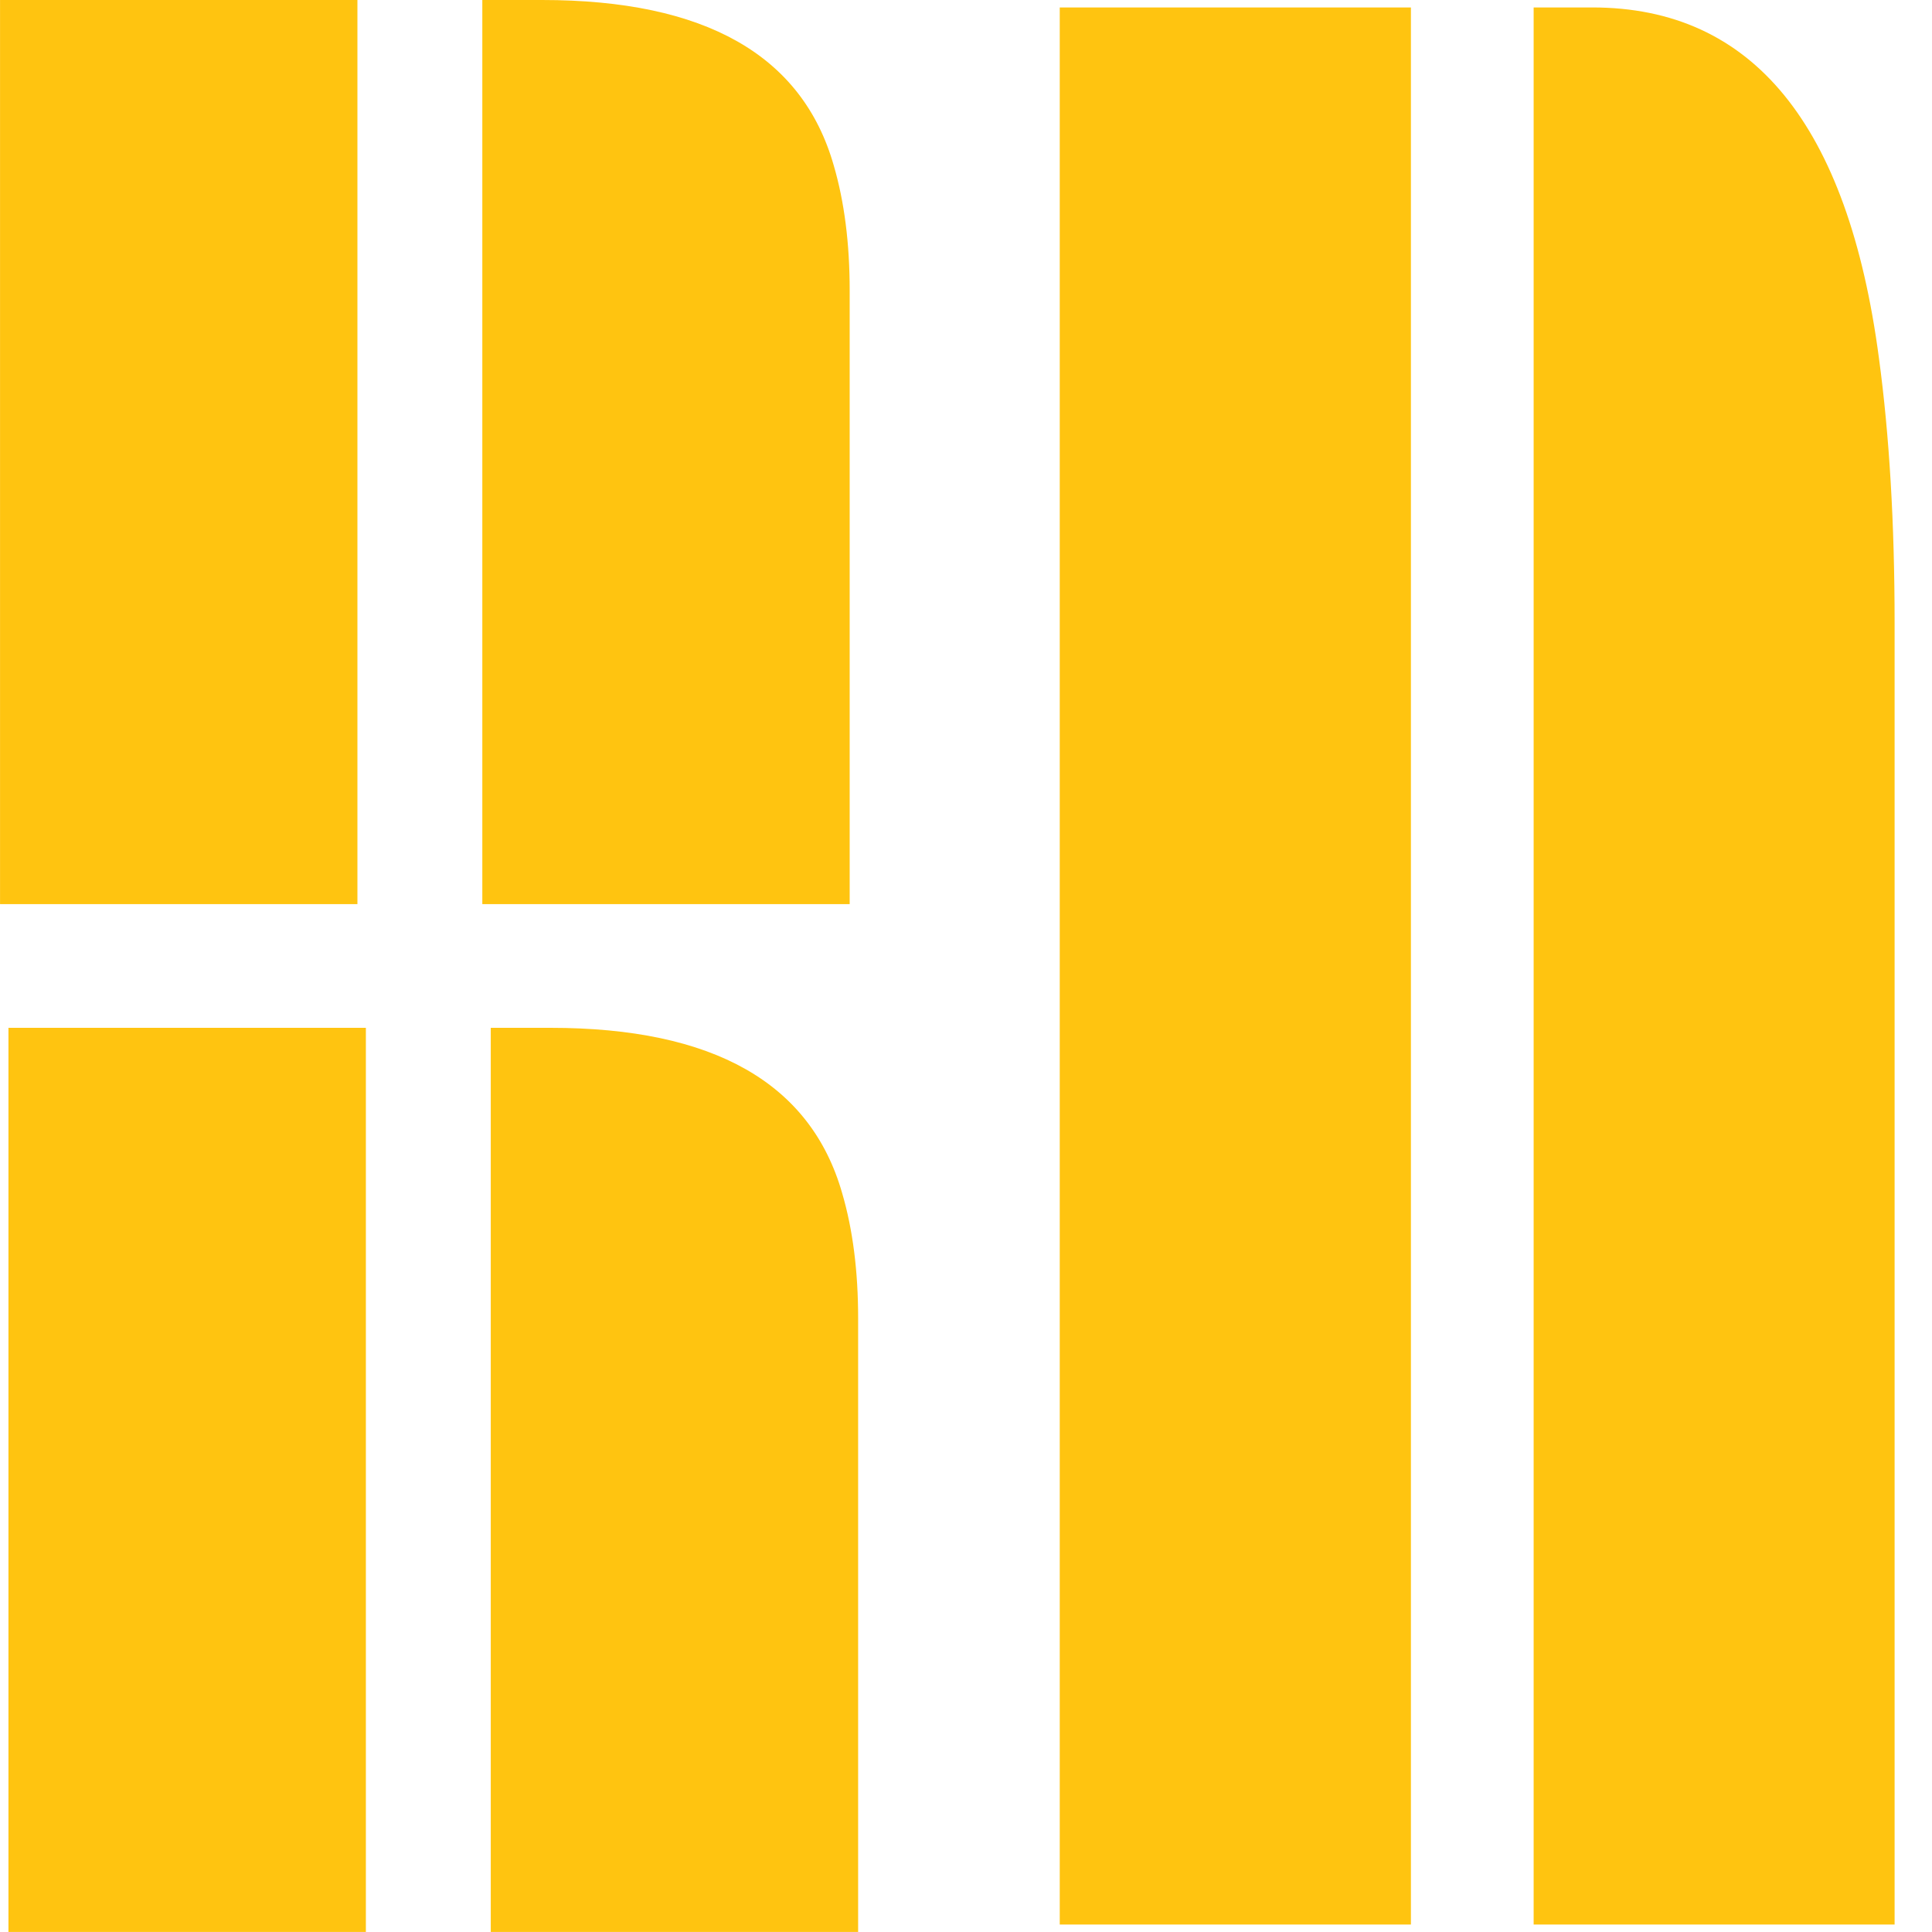 <?xml version="1.0" encoding="utf-8"?>
<svg xmlns="http://www.w3.org/2000/svg" fill="none" height="100%" overflow="visible" preserveAspectRatio="none" style="display: block;" viewBox="0 0 48 48" width="100%">
<g id="Group 9498">
<g id="Group 9494">
<path d="M11.983 0H13.469C17.518 0 19.933 1.37 20.714 4.11C20.978 5.012 21.11 6.047 21.11 7.213V22.463H11.983V0ZM0.001 0H8.88V22.463H0.001V0Z" fill="#FFC410" id="N"/>
<path d="M12.193 25.536H13.678C17.727 25.536 20.142 26.906 20.924 29.646C21.188 30.548 21.32 31.583 21.32 32.749V47.999H12.193V25.536ZM0.21 25.536H9.09V47.999H0.21V25.536Z" fill="#FFC410" id="N_2"/>
<path d="M38.103 0.185H39.562C43.541 0.185 45.914 3.09 46.682 8.899C46.941 10.812 47.071 13.005 47.071 15.478V47.815H38.103V0.185ZM26.329 0.185H35.054V47.815H26.329V0.185Z" fill="#FFC410" id="N_3"/>
</g>
</g>
</svg>